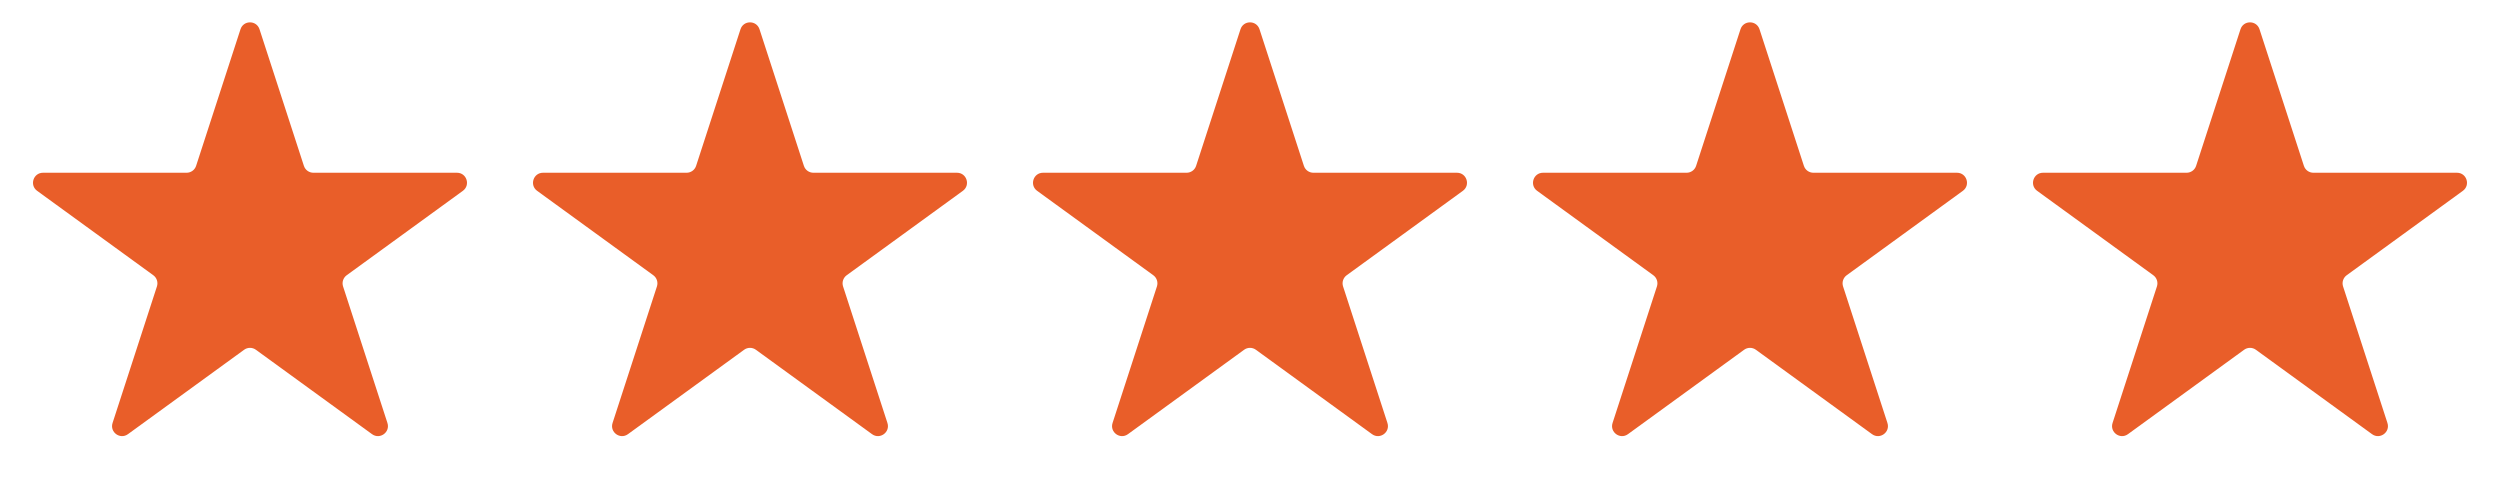 <?xml version="1.0" encoding="UTF-8"?> <svg xmlns="http://www.w3.org/2000/svg" width="500" height="100" viewBox="0 0 500 100" fill="none"> <path d="M48.098 5.854C48.697 4.011 51.303 4.011 51.902 5.854L60.777 33.167C61.044 33.991 61.812 34.549 62.679 34.549H91.397C93.335 34.549 94.141 37.028 92.573 38.167L69.339 55.048C68.638 55.557 68.345 56.46 68.613 57.284L77.487 84.597C78.086 86.439 75.977 87.972 74.409 86.833L51.176 69.952C50.475 69.443 49.525 69.443 48.824 69.952L25.59 86.833C24.023 87.972 21.914 86.439 22.513 84.597L31.387 57.284C31.655 56.46 31.362 55.557 30.661 55.048L7.427 38.167C5.86 37.028 6.665 34.549 8.603 34.549H37.321C38.188 34.549 38.956 33.991 39.223 33.167L48.098 5.854Z" fill="#E95E29"></path> <path d="M148.098 5.854C148.697 4.011 151.303 4.011 151.902 5.854L160.777 33.167C161.044 33.991 161.812 34.549 162.679 34.549H191.397C193.335 34.549 194.14 37.028 192.573 38.167L169.339 55.048C168.638 55.557 168.345 56.46 168.613 57.284L177.487 84.597C178.086 86.439 175.977 87.972 174.409 86.833L151.176 69.952C150.475 69.443 149.525 69.443 148.824 69.952L125.591 86.833C124.023 87.972 121.914 86.439 122.513 84.597L131.387 57.284C131.655 56.46 131.362 55.557 130.661 55.048L107.427 38.167C105.86 37.028 106.665 34.549 108.603 34.549H137.321C138.188 34.549 138.956 33.991 139.223 33.167L148.098 5.854Z" fill="#E95E29"></path> <path d="M248.098 5.854C248.697 4.011 251.303 4.011 251.902 5.854L260.777 33.167C261.044 33.991 261.812 34.549 262.679 34.549H291.397C293.335 34.549 294.14 37.028 292.573 38.167L269.339 55.048C268.638 55.557 268.345 56.46 268.613 57.284L277.487 84.597C278.086 86.439 275.977 87.972 274.409 86.833L251.176 69.952C250.475 69.443 249.525 69.443 248.824 69.952L225.591 86.833C224.023 87.972 221.914 86.439 222.513 84.597L231.387 57.284C231.655 56.46 231.362 55.557 230.661 55.048L207.427 38.167C205.86 37.028 206.665 34.549 208.603 34.549H237.321C238.188 34.549 238.956 33.991 239.223 33.167L248.098 5.854Z" fill="#E95E29"></path> <path d="M348.098 5.854C348.697 4.011 351.303 4.011 351.902 5.854L360.777 33.167C361.044 33.991 361.812 34.549 362.679 34.549H391.397C393.335 34.549 394.14 37.028 392.573 38.167L369.339 55.048C368.638 55.557 368.345 56.46 368.613 57.284L377.487 84.597C378.086 86.439 375.977 87.972 374.409 86.833L351.176 69.952C350.475 69.443 349.525 69.443 348.824 69.952L325.591 86.833C324.023 87.972 321.914 86.439 322.513 84.597L331.387 57.284C331.655 56.46 331.362 55.557 330.661 55.048L307.427 38.167C305.86 37.028 306.665 34.549 308.603 34.549H337.321C338.188 34.549 338.956 33.991 339.223 33.167L348.098 5.854Z" fill="#E95E29"></path> <path d="M448.098 5.854C448.697 4.011 451.303 4.011 451.902 5.854L460.777 33.167C461.044 33.991 461.812 34.549 462.679 34.549H491.397C493.335 34.549 494.14 37.028 492.573 38.167L469.339 55.048C468.638 55.557 468.345 56.46 468.613 57.284L477.487 84.597C478.086 86.439 475.977 87.972 474.409 86.833L451.176 69.952C450.475 69.443 449.525 69.443 448.824 69.952L425.591 86.833C424.023 87.972 421.914 86.439 422.513 84.597L431.387 57.284C431.655 56.46 431.362 55.557 430.661 55.048L407.427 38.167C405.86 37.028 406.665 34.549 408.603 34.549H437.321C438.188 34.549 438.956 33.991 439.223 33.167L448.098 5.854Z" fill="#E95E29"></path> </svg> 
